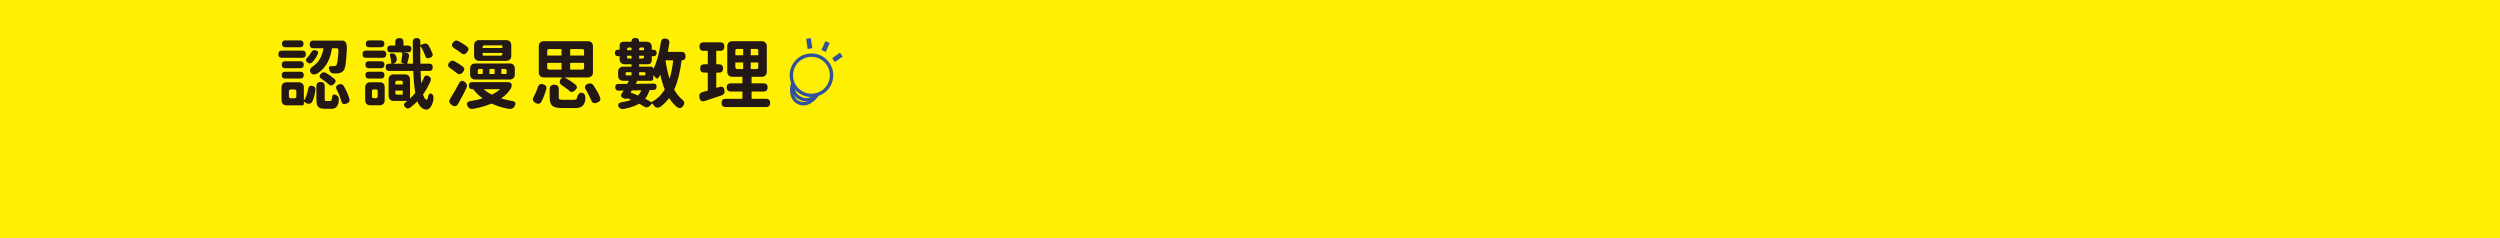 <?xml version="1.0" encoding="UTF-8"?>
<svg id="_圖層_1" data-name="圖層 1" xmlns="http://www.w3.org/2000/svg" width="1919.8" height="183.02" viewBox="0 0 1919.8 183.02">
  <defs>
    <style>
      .cls-1 {
        fill: #231815;
      }

      .cls-1, .cls-2, .cls-3 {
        stroke-width: 0px;
      }

      .cls-2 {
        fill: #31529a;
      }

      .cls-3 {
        fill: #fff002;
      }
    </style>
  </defs>
  <rect class="cls-3" width="1919.8" height="183.02"/>
  <g>
    <rect class="cls-2" x="619.62" y="29.5" width="3.64" height="7.88" transform="translate(1.7 90.27) rotate(-8.32)"/>
    <rect class="cls-2" x="630.2" y="33.86" width="7.52" height="3.65" transform="translate(342.75 599.94) rotate(-65.92)"/>
    <rect class="cls-2" x="639.44" y="42.24" width="7.33" height="3.64" transform="translate(92.3 378.93) rotate(-35.22)"/>
    <g>
      <path class="cls-2" d="M612.7,80c-7.1-3.34-6.52-12.13-5.22-16.31l2.49.77c-.12.4-2.98,9.98,3.84,13.19,6.84,3.22,12.55-5.36,12.61-5.45l2.18,1.42c-2.39,3.67-8.8,9.72-15.9,6.38Z"/>
      <path class="cls-2" d="M614.25,76.7c-6.79-3.19-7.15-9.75-6.4-12.76l2.53.63c-.06.27-1.54,6.71,4.98,9.78,6.52,3.07,10.54-2.17,10.71-2.4l2.09,1.55c-1.84,2.5-7.12,6.4-13.91,3.21Z"/>
      <path class="cls-2" d="M616.02,72.95c-8.36-3.93-11.96-13.93-8.03-22.29,3.93-8.36,13.93-11.96,22.29-8.03,8.36,3.93,11.96,13.93,8.03,22.29-3.93,8.36-13.93,11.96-22.29,8.03ZM629.17,44.99c-7.06-3.32-15.5-.28-18.82,6.78-3.32,7.06-.28,15.5,6.78,18.82,7.06,3.32,15.5.28,18.82-6.78,3.32-7.06.28-15.5-6.78-18.82Z"/>
    </g>
  </g>
  <g>
    <path class="cls-1" d="M216.53,44.38c-1.84,0-2.76-.92-2.76-2.76s.92-2.76,2.76-2.76h15.57c1.84,0,2.76.92,2.76,2.76s-.92,2.76-2.76,2.76h-15.57ZM220,80.91c-1.14,0-2.06-.35-2.76-1.06-.71-.7-1.06-1.62-1.06-2.76v-10.1c0-1.14.35-2.06,1.06-2.76.7-.71,1.62-1.06,2.76-1.06h9.52c1.14,0,2.06.35,2.76,1.06.71.7,1.06,1.62,1.06,2.76v10.34c1.45-2.11,2.54-5.09,3.29-8.93.31-2.11,1.47-2.92,3.47-2.41,1.64.43,2.35,1.53,2.11,3.29-.55,3.68-1.35,6.62-2.41,8.81-.51.82-1.21,1.33-2.11,1.53-.9.2-1.78.02-2.64-.53l-1.7-1.06v1.64c0,.82-.41,1.23-1.23,1.23h-12.1ZM219,52.37c-1.76,0-2.64-.9-2.64-2.7s.88-2.64,2.64-2.64h11.63c1.76,0,2.64.88,2.64,2.64s-.88,2.7-2.64,2.7h-11.63ZM218.94,60.3c-1.72,0-2.58-.88-2.58-2.64s.86-2.58,2.58-2.58h11.75c1.72,0,2.58.86,2.58,2.58s-.86,2.64-2.58,2.64h-11.75ZM219.17,36.28c-1.76,0-2.64-.88-2.64-2.64s.88-2.64,2.64-2.64h11.28c1.76,0,2.64.88,2.64,2.64s-.88,2.64-2.64,2.64h-11.28ZM223.28,75.45h2.88c.94,0,1.41-.47,1.41-1.41v-3.94c0-.94-.47-1.41-1.41-1.41h-2.88c-.94,0-1.41.47-1.41,1.41v3.94c0,.94.47,1.41,1.41,1.41ZM236.26,48.08c-1.68-1.29-1.74-2.6-.18-3.94,1.06-1.06,2.08-2.43,3.05-4.11.67-1.33,1.74-1.8,3.23-1.41,1.8.43,2.35,1.43,1.64,3-.63,1.33-1.23,2.41-1.82,3.23-.86,1.29-1.72,2.33-2.58,3.11-1.06.94-2.17.98-3.35.12ZM238.79,56.07c-1.49-2.04-.73-3.92,2.29-5.64,3.92-2.94,6.36-7.4,7.34-13.39h-7.69c-1.96,0-2.94-.98-2.94-2.94s.98-2.94,2.94-2.94h22.08c1.25,0,2.17.49,2.76,1.47.67,1.1.92,2.96.76,5.58-.27,5.17-.59,8.93-.94,11.28-.35,2.31-.86,3.86-1.53,4.64-1.02,1.21-2.33,1.94-3.94,2.17-.82.12-1.84.18-3.05.18-1.14,0-2.05-.27-2.73-.82-.69-.55-1.11-1.31-1.26-2.29v-.06l-.06-.06c-.35-.82-.34-1.46.03-1.91.37-.45,1.09-.66,2.14-.62.43.04.92.06,1.47.06.82,0,1.45-.23,1.88-.7.63-.74,1.14-4.23,1.53-10.46.04-1.02-.04-1.72-.23-2.11-.2-.31-.55-.47-1.06-.47h-3.64c-.67,4.23-1.74,7.77-3.23,10.63-1.8,3.49-4.39,6.36-7.75,8.63-2.35,1.29-4.07,1.21-5.17-.23ZM249.54,83.56c-2.66,0-4.44-.57-5.35-1.7-.82-1.02-1.23-3.03-1.23-6.05v-9.69c0-2.11,1.08-3.17,3.23-3.17s3.17,1.06,3.17,3.17v9.63c0,.82.06,1.33.18,1.53.12.2.43.29.94.29h3.11c.59,0,.98-.41,1.17-1.23.16-1.8.49-2.96,1-3.47.43-.47,1.1-.47,2,0h.06l.06.06c.98.31,1.64.88,2,1.7.35.9.41,2.23.18,3.99-.47,1.84-1.16,3.13-2.06,3.88-.86.71-2.1,1.06-3.7,1.06h-4.76ZM252.24,64.59c-.08-.08-.2-.18-.35-.29-.82-.7-1.47-1.23-1.94-1.59-1.02-.74-2-1.43-2.94-2.06-1.92-1.14-2.06-2.53-.41-4.17,1.1-1.1,2.31-1.27,3.64-.53,2.39,1.37,4.58,2.9,6.58,4.58.67.67.98,1.29.94,1.88-.04.55-.41,1.19-1.12,1.94-1.53,1.61-3,1.68-4.41.24ZM263.46,79.77c-.67-.29-1.14-1.05-1.41-2.26-.43-1.45-.86-2.72-1.29-3.82-.55-1.53-1.23-3.09-2.06-4.7-1.17-1.96-.69-3.35,1.47-4.17,1.57-.63,2.84-.21,3.82,1.23,1.96,3.37,3.41,6.68,4.35,9.93.23.9.18,1.63-.18,2.17-.31.51-.94.96-1.88,1.35-1.21.47-2.15.56-2.82.26Z"/>
    <path class="cls-1" d="M281.14,44.38c-1.84,0-2.76-.92-2.76-2.76s.92-2.76,2.76-2.76h12.75c1.84,0,2.76.92,2.76,2.76s-.92,2.76-2.76,2.76h-12.75ZM284.25,80.86c-1.14,0-2.06-.35-2.76-1.06s-1.06-1.62-1.06-2.76v-10.04c0-1.14.35-2.06,1.06-2.76.7-.71,1.62-1.06,2.76-1.06h7.58c1.1,0,1.97.32,2.61.97.65.65.97,1.52.97,2.61v10.28c0,1.14-.35,2.06-1.06,2.76-.71.7-1.63,1.06-2.76,1.06h-7.34ZM283.25,52.37c-1.76,0-2.64-.9-2.64-2.7s.88-2.64,2.64-2.64h9.34c1.76,0,2.64.88,2.64,2.64s-.88,2.7-2.64,2.7h-9.34ZM283.19,60.3c-1.72,0-2.58-.88-2.58-2.64s.86-2.58,2.58-2.58h9.46c1.72,0,2.58.86,2.58,2.58s-.86,2.64-2.58,2.64h-9.46ZM283.55,36.28c-1.76,0-2.64-.88-2.64-2.64s.88-2.64,2.64-2.64h8.99c1.76,0,2.64.88,2.64,2.64s-.88,2.64-2.64,2.64h-8.99ZM287.07,75.39h1.53c.94,0,1.41-.47,1.41-1.41v-3.94c0-.94-.47-1.41-1.41-1.41h-1.53c-.94,0-1.41.47-1.41,1.41v3.94c0,.94.47,1.41,1.41,1.41ZM327.31,84.15c-3.02-.23-5.29-2.37-6.81-6.4-1.49,1.6-3.31,3.21-5.46,4.82-.74.51-1.41.76-2,.76-.59-.04-1.19-.37-1.82-1-.78-.78-1.13-1.49-1.03-2.11.1-.63.64-1.27,1.62-1.94.2-.12.47-.33.82-.65l.18-.12h-10.57c-1.14,0-2.06-.35-2.76-1.06-.71-.7-1.06-1.62-1.06-2.76v-12.75c0-1.14.35-2.06,1.06-2.76.7-.71,1.62-1.06,2.76-1.06h8.81c1.14,0,2.06.35,2.76,1.06.7.71,1.06,1.62,1.06,2.76v14.74c1.57-1.49,2.92-2.94,4.05-4.35-.74-4.07-1.27-9.69-1.59-16.86h-18.38c-1.84,0-2.76-.94-2.76-2.82s.92-2.76,2.76-2.76h1.59c-.12-2.04-.49-4.19-1.12-6.46-.2-.74.06-1.17.76-1.29l.18-.06c1.1-.23,2.02-.06,2.76.53.7.55,1.18,1.4,1.44,2.55.25,1.16.19,2.12-.21,2.91-.43.82-1.17,1.37-2.23,1.64l-.59.18h9.4l-1.65-.35c-.9-.2-1.27-.68-1.12-1.47.27-1.57.55-3.43.82-5.58.08-.86-.35-1.29-1.29-1.29h-7.75c-1.72,0-2.58-.88-2.58-2.64s.86-2.58,2.58-2.58h3.58v-2.58c0-2.11,1.06-3.17,3.17-3.17s3.17,1.06,3.17,3.17v2.58h3.47c1.72,0,2.58.86,2.58,2.58s-.86,2.64-2.58,2.64h-3.88l2.76.41c.78.12,1.33.44,1.64.97.31.53.37,1.2.18,2.03-.55,2.31-1,4.07-1.35,5.29h4.46c-.12-5.01-.18-10.51-.18-16.5,0-2.11.98-3.17,2.94-3.17s2.96,1,2.88,3v2.41l2.64-1c.67-.27,1.33-.31,2-.12.67.2,1.19.61,1.59,1.23,1.1,1.8,2.11,3.88,3.05,6.23.27.86.27,1.55,0,2.06-.27.51-.86.94-1.76,1.29-1.06.43-1.89.52-2.5.26-.61-.25-1.05-.89-1.32-1.91-.94-2.62-2.17-5.13-3.7-7.52-.08,5.44-.06,10.02.06,13.74h6.7c1.84,0,2.76.92,2.76,2.76s-.92,2.82-2.76,2.82h-6.58c.08,2.78.27,5.97.59,9.57.67-1.37,1.25-2.68,1.76-3.94.74-2.11,2.07-2.64,3.99-1.59,1.53.86,1.96,2.13,1.29,3.82-1.57,3.6-3.47,6.99-5.7,10.16.74,2.62,1.66,3.99,2.76,4.11.27,0,.51-.27.71-.82.27-1.72.68-2.9,1.23-3.52.67-.74,1.51-.65,2.53.29.86.82,1.02,2.55.47,5.17-1.25,4.42-3.02,6.56-5.29,6.4ZM303.58,64.88h5.7v-1.64c0-.86-.43-1.29-1.29-1.29h-3c-.94,0-1.41.47-1.41,1.41v1.53ZM304.93,72.69h4.35v-3.11h-5.7v1.76c0,.9.45,1.35,1.35,1.35Z"/>
    <path class="cls-1" d="M350.51,55.89c-.27-.23-.74-.59-1.41-1.06-.27-.2-.47-.35-.59-.47-.82-.63-1.78-1.31-2.88-2.06-1.84-1.17-2.02-2.64-.53-4.41,1.17-1.37,2.51-1.64,3.99-.82,2.31,1.25,4.37,2.56,6.17,3.94.86.71,1.29,1.39,1.29,2.06.04.63-.31,1.39-1.06,2.29-1.57,1.96-3.23,2.13-4.99.53ZM346.81,80.56c-.98-.74-1.57-1.49-1.76-2.23-.2-.74.04-1.62.71-2.64.98-1.53,2.06-3.31,3.23-5.34,1.45-2.58,2.58-4.66,3.41-6.23,1.21-2.39,2.84-2.68,4.88-.88,1.41,1.21,1.7,2.68.88,4.41-1.49,3.09-3.56,7.07-6.23,11.92-1.29,2.27-3,2.6-5.11,1ZM353.97,40.62c-1.76-1.37-3.49-2.56-5.17-3.58-2-1.25-2.25-2.78-.76-4.58,1.17-1.45,2.51-1.74,3.99-.88,1.1.55,2.35,1.27,3.76,2.17.55.35,1.31.88,2.29,1.59.16.12.27.2.35.23,1.64,1.25,1.76,2.72.35,4.41-.82.98-1.59,1.53-2.29,1.64-.78.16-1.63-.18-2.53-1ZM394.91,82c-.98,1.43-2.47,1.95-4.46,1.56-4.93-.9-9.26-2.25-12.98-4.05-4.07,1.76-8.75,3.11-14.04,4.05-2,.35-3.43-.26-4.29-1.82-.67-1.29-.76-2.27-.29-2.94.43-.67,1.43-1.1,3-1.29,3.21-.51,6.13-1.17,8.75-2-2.86-2.08-5.25-4.41-7.17-6.99h-.71c-1.8,0-2.7-.92-2.7-2.76s.9-2.7,2.7-2.7h27.25c1.41,0,2.33.41,2.76,1.23.43.82.29,2.02-.41,3.58-1.76,2.98-4.27,5.54-7.52,7.69,1.96.63,4.42,1.21,7.4,1.76,1.8.23,2.94.7,3.41,1.41.51.74.27,1.83-.71,3.26ZM364.84,61.06c-1.14,0-2.06-.35-2.76-1.06-.71-.7-1.06-1.62-1.06-2.76v-4.7c0-1.14.35-2.06,1.06-2.76s1.62-1.06,2.76-1.06h26.67c1.14,0,2.06.35,2.76,1.06.71.71,1.06,1.63,1.06,2.76v4.7c0,1.14-.35,2.06-1.06,2.76s-1.63,1.06-2.76,1.06h-26.67ZM367.89,46.73c-1.14,0-2.06-.35-2.76-1.06-.71-.71-1.06-1.62-1.06-2.76v-8.28c0-1.14.35-2.06,1.06-2.76.7-.71,1.62-1.06,2.76-1.06h20.91c1.14,0,2.06.35,2.76,1.06s1.06,1.62,1.06,2.76v8.28c0,1.14-.35,2.06-1.06,2.76-.71.71-1.63,1.06-2.76,1.06h-20.91ZM367.66,56.83h3.05v-3.88h-2.41c-.94,0-1.41.47-1.41,1.41v1.7c0,.51.25.76.76.76ZM370.59,36.86h15.21v-1.23c0-.55-.27-.82-.82-.82h-12.98c-.94,0-1.41.47-1.41,1.41v.65ZM371.47,42.74h12.92c.94,0,1.41-.47,1.41-1.41v-.7h-15.21v1.23c0,.59.29.88.88.88ZM377.76,72.69c2.58-1.33,4.66-2.72,6.23-4.17h-12.51c1.61,1.49,3.7,2.88,6.28,4.17ZM375.88,56.83h3.94v-3.88h-3.94v3.88ZM384.98,56.83h3.29c.55,0,.82-.27.82-.82v-1.64c0-.94-.47-1.41-1.41-1.41h-2.7v3.88Z"/>
    <path class="cls-1" d="M411.3,79.09c-2.23-1.21-2.7-2.84-1.41-4.88,1.21-2.15,2.25-4.54,3.11-7.17.74-2.31,2.21-3.05,4.4-2.23,1.92.7,2.6,2.02,2.06,3.94-.43,1.45-1,3.09-1.7,4.93-.63,1.61-1.27,3.05-1.94,4.35-1.1,1.8-2.6,2.15-4.52,1.06ZM437.08,69.64c-1.61-1.37-3.39-2.7-5.35-3.99-1.17-.71-1.81-1.56-1.91-2.56-.1-1,.34-1.97,1.32-2.91l.76-.71h-14.33c-1.14,0-2.06-.35-2.76-1.06-.71-.7-1.06-1.62-1.06-2.76v-20.21c0-1.14.35-2.06,1.06-2.76.7-.71,1.62-1.06,2.76-1.06h33.95c1.14,0,2.06.35,2.76,1.06.7.7,1.06,1.62,1.06,2.76v20.21c0,1.14-.35,2.06-1.06,2.76s-1.63,1.06-2.76,1.06h-18.15c3.05,1.53,5.89,3.35,8.52,5.46.82.74,1.19,1.47,1.12,2.17-.04.63-.49,1.35-1.35,2.17s-1.62,1.29-2.29,1.41c-.74.08-1.51-.27-2.29-1.06ZM420.22,42.62h10.98v-4.93h-9.57c-.94,0-1.41.47-1.41,1.41v3.52ZM421.63,53.43h9.57v-5.17h-10.98v3.76c0,.94.47,1.41,1.41,1.41ZM431.74,82.97c-3.8,0-6.36-.61-7.69-1.82-1.29-1.14-1.94-3.29-1.94-6.46v-6.17c0-2.31,1.17-3.47,3.52-3.47s3.47,1.16,3.47,3.47v6.11c0,.86.21,1.41.62,1.65.41.23,1.34.35,2.79.35h8.28c.94,0,1.61-.2,2-.59.35-1.72.88-3.01,1.59-3.88.9-1.02,2-1.25,3.29-.7.86.35,1.43,1.16,1.7,2.41.23,1.06.25,2.19.06,3.41-.55,2.15-1.45,3.66-2.7,4.52-1.17.78-2.96,1.17-5.35,1.17h-9.63ZM437.85,42.62h10.69v-3.52c0-.94-.47-1.41-1.41-1.41h-9.28v4.93ZM437.85,53.43h9.28c.94,0,1.41-.47,1.41-1.41v-3.76h-10.69v5.17ZM453.88,76.74c-.63-1.41-1.16-2.54-1.59-3.41-.82-1.68-1.61-3.13-2.35-4.35-1.33-2.08-.82-3.62,1.53-4.64,1.8-.7,3.23-.29,4.29,1.23,2.31,3.45,3.99,6.5,5.05,9.16.35,1.02.35,1.84,0,2.47-.31.55-1,1.06-2.06,1.53-2.51,1.06-4.13.39-4.88-2Z"/>
    <path class="cls-1" d="M475.08,82.03c-.98-2.08.02-3.29,3-3.64,2.66-.43,4.88-1,6.64-1.7-.35-.16-.88-.38-1.59-.68-.71-.29-1.23-.5-1.59-.62l-.06.12c-.24.43-.71.57-1.41.41-1.21-.27-2.11-.74-2.7-1.41-.63-.74-.65-1.57-.06-2.47.27-.39.68-1.04,1.23-1.94.12-.23.21-.41.29-.53l-3.7.06c-1.72,0-2.6-.84-2.64-2.53-.04-1.76.72-2.64,2.29-2.64,2.98,0,5.27-.02,6.87-.06.31-.55.74-1.33,1.29-2.35h-4.46c-1.14,0-2.06-.35-2.76-1.06-.7-.71-1.06-1.62-1.06-2.76v-3.23c0-1.14.35-2.06,1.06-2.76.71-.7,1.62-1.06,2.76-1.06h6.46v-1.82h-5.29c-1.14,0-2.06-.35-2.76-1.06-.71-.7-1.06-1.62-1.06-2.76v-2.41h-1.17c-1.64,0-2.47-.82-2.47-2.47s.82-2.47,2.47-2.47h1.17v-3.29c0-.9.26-1.6.79-2.11.53-.51,1.22-.76,2.08-.76h6.23v-.12c0-1.84.98-2.76,2.94-2.76s2.94.92,2.94,2.76v.12h5.87c1.14,0,2.06.35,2.76,1.06.71.7,1.06,1.62,1.06,2.76v2.35h1.29c1.64,0,2.47.82,2.47,2.47s-.82,2.47-2.47,2.47h-1.29v3.29c0,.86-.26,1.57-.79,2.11-.53.55-1.24.82-2.14.82h-6.75v1.82h9.16c1.14,0,1.7.57,1.7,1.7v.18c2.58-4.97,4.5-11.75,5.76-20.32.31-2.39,1.57-3.43,3.76-3.11,2.15.27,3.07,1.51,2.76,3.7-.23,1.72-.61,3.9-1.12,6.52h10.4c2.15,0,3.23,1.14,3.23,3.41,0,2.04-.98,3.05-2.94,3.05h-.12c-1.17,9.36-3.07,16.84-5.7,22.44,1.64,2.94,3.54,5.37,5.7,7.28,1.17.86,1.84,1.72,2,2.58.2.86-.14,1.84-1,2.94-.78.94-1.59,1.43-2.41,1.47-.74,0-1.62-.39-2.64-1.17-2.15-1.92-3.99-4.11-5.52-6.58-1.8,2.39-3.92,4.56-6.34,6.52-1.1.74-2.15,1.02-3.17.82-1.02-.2-1.82-.82-2.41-1.88-.16-.2-.35-.47-.59-.82-.16-.24-.27-.41-.35-.53l-2.17,2.11c-.55.55-1.18.87-1.91.97-.73.1-1.36-.05-1.91-.44-1.33-.82-2.72-1.63-4.17-2.41-2.94,1.72-6.74,3.05-11.4,3.99-2.19.39-3.64-.14-4.35-1.59ZM481.43,57.89h3.52v-2.47h-3.64c-.63,0-.94.31-.94.94v.47c0,.71.35,1.06,1.06,1.06ZM481.55,38.57h3.41v-1.23c0-.59-.29-.88-.88-.88h-1.12c-.94,0-1.41.47-1.41,1.41v.71ZM482.43,44.97h2.53v-2.17h-3.41v1.29c0,.59.29.88.88.88ZM490,73.34c1.02-1.14,1.88-2.47,2.58-3.99l-7.4.12-.94,1.64c.86.27,1.82.63,2.88,1.06.9.35,1.86.74,2.88,1.17ZM500.28,78.45c4.27-2.35,7.67-5.6,10.22-9.75-1.29-3.09-2.45-6.89-3.47-11.39-.08.12-.18.31-.29.59-.39.74-.71,1.27-.94,1.59-.31.51-.68.78-1.09.82-.41.04-.77-.14-1.09-.53-.2-.24-.52-.58-.97-1.03-.45-.45-.77-.79-.97-1.03v2.35c0,1.33-.67,2-2,2h-10.92l.47.12s.06.02.06.06l-1.17,2.11c2.35-.04,5.97-.08,10.87-.12,1.21-.04,2.13-.06,2.76-.06,1.72-.08,2.54.74,2.47,2.47-.04,1.57-.86,2.39-2.47,2.47l-2.94.06c-.82,2.62-1.96,4.84-3.41,6.64.27.16.67.35,1.17.59,1.72.94,2.96,1.63,3.7,2.06ZM490.83,38.57h3.7v-1.23c0-.59-.29-.88-.88-.88h-1.41c-.94,0-1.41.47-1.41,1.41v.71ZM490.83,44.97h2.29c.94,0,1.41-.47,1.41-1.41v-.76h-3.7v2.17ZM490.83,57.89h3.82c.7,0,1.06-.35,1.06-1.06v-.35c0-.71-.35-1.06-1.06-1.06h-3.82v2.47ZM514.2,60.47c.63-2,1.17-4.21,1.64-6.64.43-2.23.8-4.74,1.12-7.52h-5.76l-.12.35c.82,5.33,1.86,9.93,3.11,13.8Z"/>
    <path class="cls-1" d="M538.52,77.48c-.67-.41-1.14-1.26-1.41-2.56-.47-2.27.35-3.68,2.47-4.23.43-.12,1.1-.31,2-.59.86-.23,1.51-.41,1.94-.53v-13.8h-2.7c-2.11,0-3.17-1.08-3.17-3.23s1.06-3.17,3.17-3.17h2.7v-10.34h-3.17c-2.15,0-3.23-1.1-3.23-3.29s1.08-3.23,3.23-3.23h12.69c2.15,0,3.23,1.08,3.23,3.23s-1.08,3.29-3.23,3.29h-3v10.34h2.06c2.11,0,3.17,1.06,3.17,3.17s-1.06,3.23-3.17,3.23h-2.06v11.75c.27-.08.66-.2,1.15-.35.49-.16.85-.27,1.09-.35,2.31-.74,3.68.1,4.11,2.53.35,1.96-.43,3.27-2.35,3.94-4.39,1.49-8.61,2.9-12.69,4.23-1.21.39-2.15.38-2.82-.03ZM557.25,82.21c-2.11,0-3.17-1.06-3.17-3.17s1.06-3.17,3.17-3.17h12.86v-5.58h-8.93c-2.08,0-3.11-1.06-3.11-3.17s1.04-3.11,3.11-3.11h8.93v-5.05h-7.81c-1.14,0-2.06-.35-2.76-1.06-.71-.7-1.06-1.62-1.06-2.76v-19.68c0-1.14.35-2.06,1.06-2.76.7-.71,1.62-1.06,2.76-1.06h22.73c1.14,0,2.06.35,2.76,1.06s1.06,1.62,1.06,2.76v19.68c0,1.14-.35,2.06-1.06,2.76s-1.63,1.06-2.76,1.06h-7.87v5.05h9.22c2.08,0,3.11,1.04,3.11,3.11s-1.04,3.17-3.11,3.17h-9.22v5.58h11.1c2.11,0,3.17,1.06,3.17,3.17s-1.06,3.17-3.17,3.17h-31.01ZM564.71,42.44h5.99v-4.88h-4.7c-.86,0-1.29.43-1.29,1.29v3.58ZM566.12,53.02h4.58v-5.05h-5.99v3.64c0,.94.47,1.41,1.41,1.41ZM576.52,42.44h5.76v-3.47c0-.94-.47-1.41-1.41-1.41h-4.35v4.88ZM576.52,53.02h4.52c.82,0,1.23-.41,1.23-1.23v-3.82h-5.76v5.05Z"/>
  </g>
</svg>